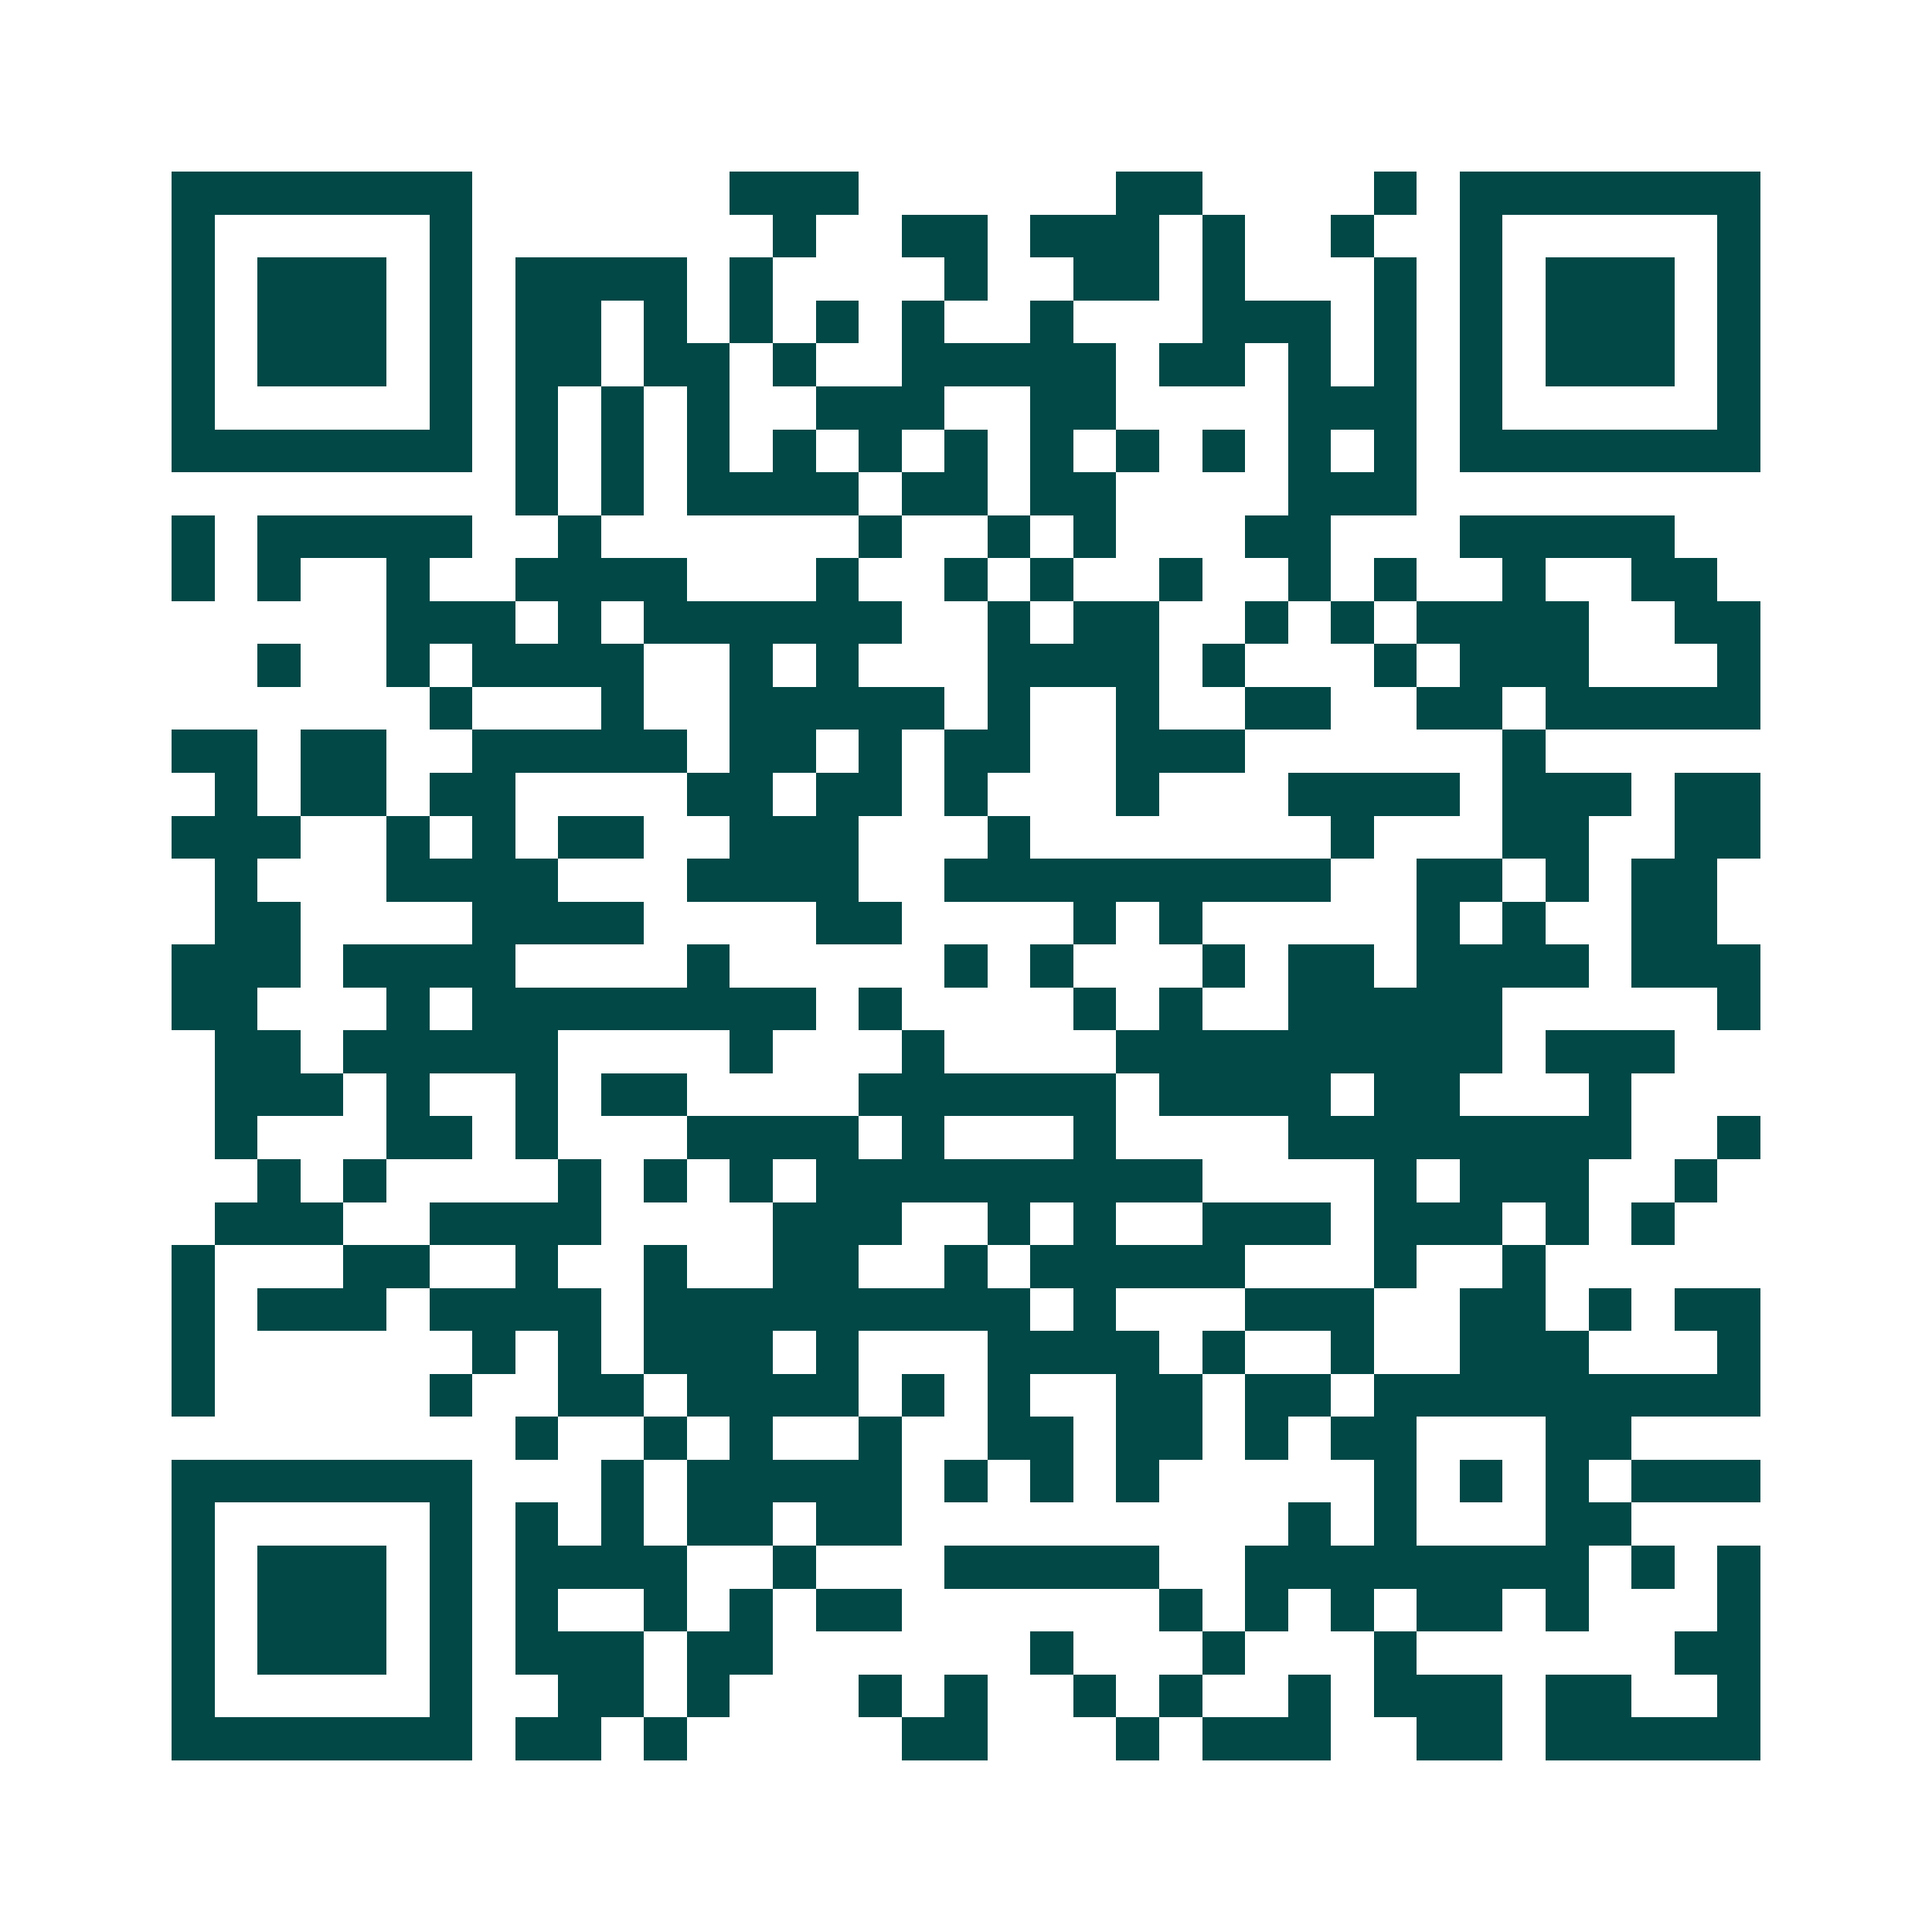 <svg xmlns="http://www.w3.org/2000/svg" width="200" height="200" viewBox="0 0 45 45" shape-rendering="crispEdges"><path fill="#ffffff" d="M0 0h45v45H0z"/><path stroke="#014847" d="M4 4.5h7m6 0h3m6 0h2m4 0h1m1 0h7M4 5.5h1m5 0h1m7 0h1m2 0h2m1 0h3m1 0h1m2 0h1m2 0h1m5 0h1M4 6.5h1m1 0h3m1 0h1m1 0h4m1 0h1m4 0h1m2 0h2m1 0h1m3 0h1m1 0h1m1 0h3m1 0h1M4 7.5h1m1 0h3m1 0h1m1 0h2m1 0h1m1 0h1m1 0h1m1 0h1m2 0h1m3 0h3m1 0h1m1 0h1m1 0h3m1 0h1M4 8.5h1m1 0h3m1 0h1m1 0h2m1 0h2m1 0h1m2 0h5m1 0h2m1 0h1m1 0h1m1 0h1m1 0h3m1 0h1M4 9.5h1m5 0h1m1 0h1m1 0h1m1 0h1m2 0h3m2 0h2m4 0h3m1 0h1m5 0h1M4 10.5h7m1 0h1m1 0h1m1 0h1m1 0h1m1 0h1m1 0h1m1 0h1m1 0h1m1 0h1m1 0h1m1 0h1m1 0h7M12 11.5h1m1 0h1m1 0h4m1 0h2m1 0h2m4 0h3M4 12.5h1m1 0h5m2 0h1m6 0h1m2 0h1m1 0h1m3 0h2m3 0h5M4 13.5h1m1 0h1m2 0h1m2 0h4m3 0h1m2 0h1m1 0h1m2 0h1m2 0h1m1 0h1m2 0h1m2 0h2M9 14.5h3m1 0h1m1 0h6m2 0h1m1 0h2m2 0h1m1 0h1m1 0h4m2 0h2M6 15.5h1m2 0h1m1 0h4m2 0h1m1 0h1m3 0h4m1 0h1m3 0h1m1 0h3m3 0h1M10 16.5h1m3 0h1m2 0h5m1 0h1m2 0h1m2 0h2m2 0h2m1 0h5M4 17.5h2m1 0h2m2 0h5m1 0h2m1 0h1m1 0h2m2 0h3m6 0h1M5 18.5h1m1 0h2m1 0h2m4 0h2m1 0h2m1 0h1m3 0h1m3 0h4m1 0h3m1 0h2M4 19.5h3m2 0h1m1 0h1m1 0h2m2 0h3m3 0h1m7 0h1m3 0h2m2 0h2M5 20.5h1m3 0h4m3 0h4m2 0h9m2 0h2m1 0h1m1 0h2M5 21.5h2m4 0h4m4 0h2m4 0h1m1 0h1m5 0h1m1 0h1m2 0h2M4 22.5h3m1 0h4m4 0h1m5 0h1m1 0h1m3 0h1m1 0h2m1 0h4m1 0h3M4 23.5h2m3 0h1m1 0h8m1 0h1m4 0h1m1 0h1m2 0h5m5 0h1M5 24.5h2m1 0h5m4 0h1m3 0h1m4 0h9m1 0h3M5 25.5h3m1 0h1m2 0h1m1 0h2m4 0h6m1 0h4m1 0h2m3 0h1M5 26.5h1m3 0h2m1 0h1m3 0h4m1 0h1m3 0h1m4 0h8m2 0h1M6 27.5h1m1 0h1m4 0h1m1 0h1m1 0h1m1 0h9m4 0h1m1 0h3m2 0h1M5 28.5h3m2 0h4m4 0h3m2 0h1m1 0h1m2 0h3m1 0h3m1 0h1m1 0h1M4 29.5h1m3 0h2m2 0h1m2 0h1m2 0h2m2 0h1m1 0h5m3 0h1m2 0h1M4 30.5h1m1 0h3m1 0h4m1 0h9m1 0h1m3 0h3m2 0h2m1 0h1m1 0h2M4 31.5h1m6 0h1m1 0h1m1 0h3m1 0h1m3 0h4m1 0h1m2 0h1m2 0h3m3 0h1M4 32.5h1m5 0h1m2 0h2m1 0h4m1 0h1m1 0h1m2 0h2m1 0h2m1 0h9M12 33.5h1m2 0h1m1 0h1m2 0h1m2 0h2m1 0h2m1 0h1m1 0h2m3 0h2M4 34.5h7m3 0h1m1 0h5m1 0h1m1 0h1m1 0h1m5 0h1m1 0h1m1 0h1m1 0h3M4 35.5h1m5 0h1m1 0h1m1 0h1m1 0h2m1 0h2m9 0h1m1 0h1m3 0h2M4 36.5h1m1 0h3m1 0h1m1 0h4m2 0h1m3 0h5m2 0h8m1 0h1m1 0h1M4 37.5h1m1 0h3m1 0h1m1 0h1m2 0h1m1 0h1m1 0h2m6 0h1m1 0h1m1 0h1m1 0h2m1 0h1m3 0h1M4 38.5h1m1 0h3m1 0h1m1 0h3m1 0h2m6 0h1m3 0h1m3 0h1m6 0h2M4 39.5h1m5 0h1m2 0h2m1 0h1m3 0h1m1 0h1m2 0h1m1 0h1m2 0h1m1 0h3m1 0h2m2 0h1M4 40.5h7m1 0h2m1 0h1m5 0h2m3 0h1m1 0h3m2 0h2m1 0h5"/></svg>
